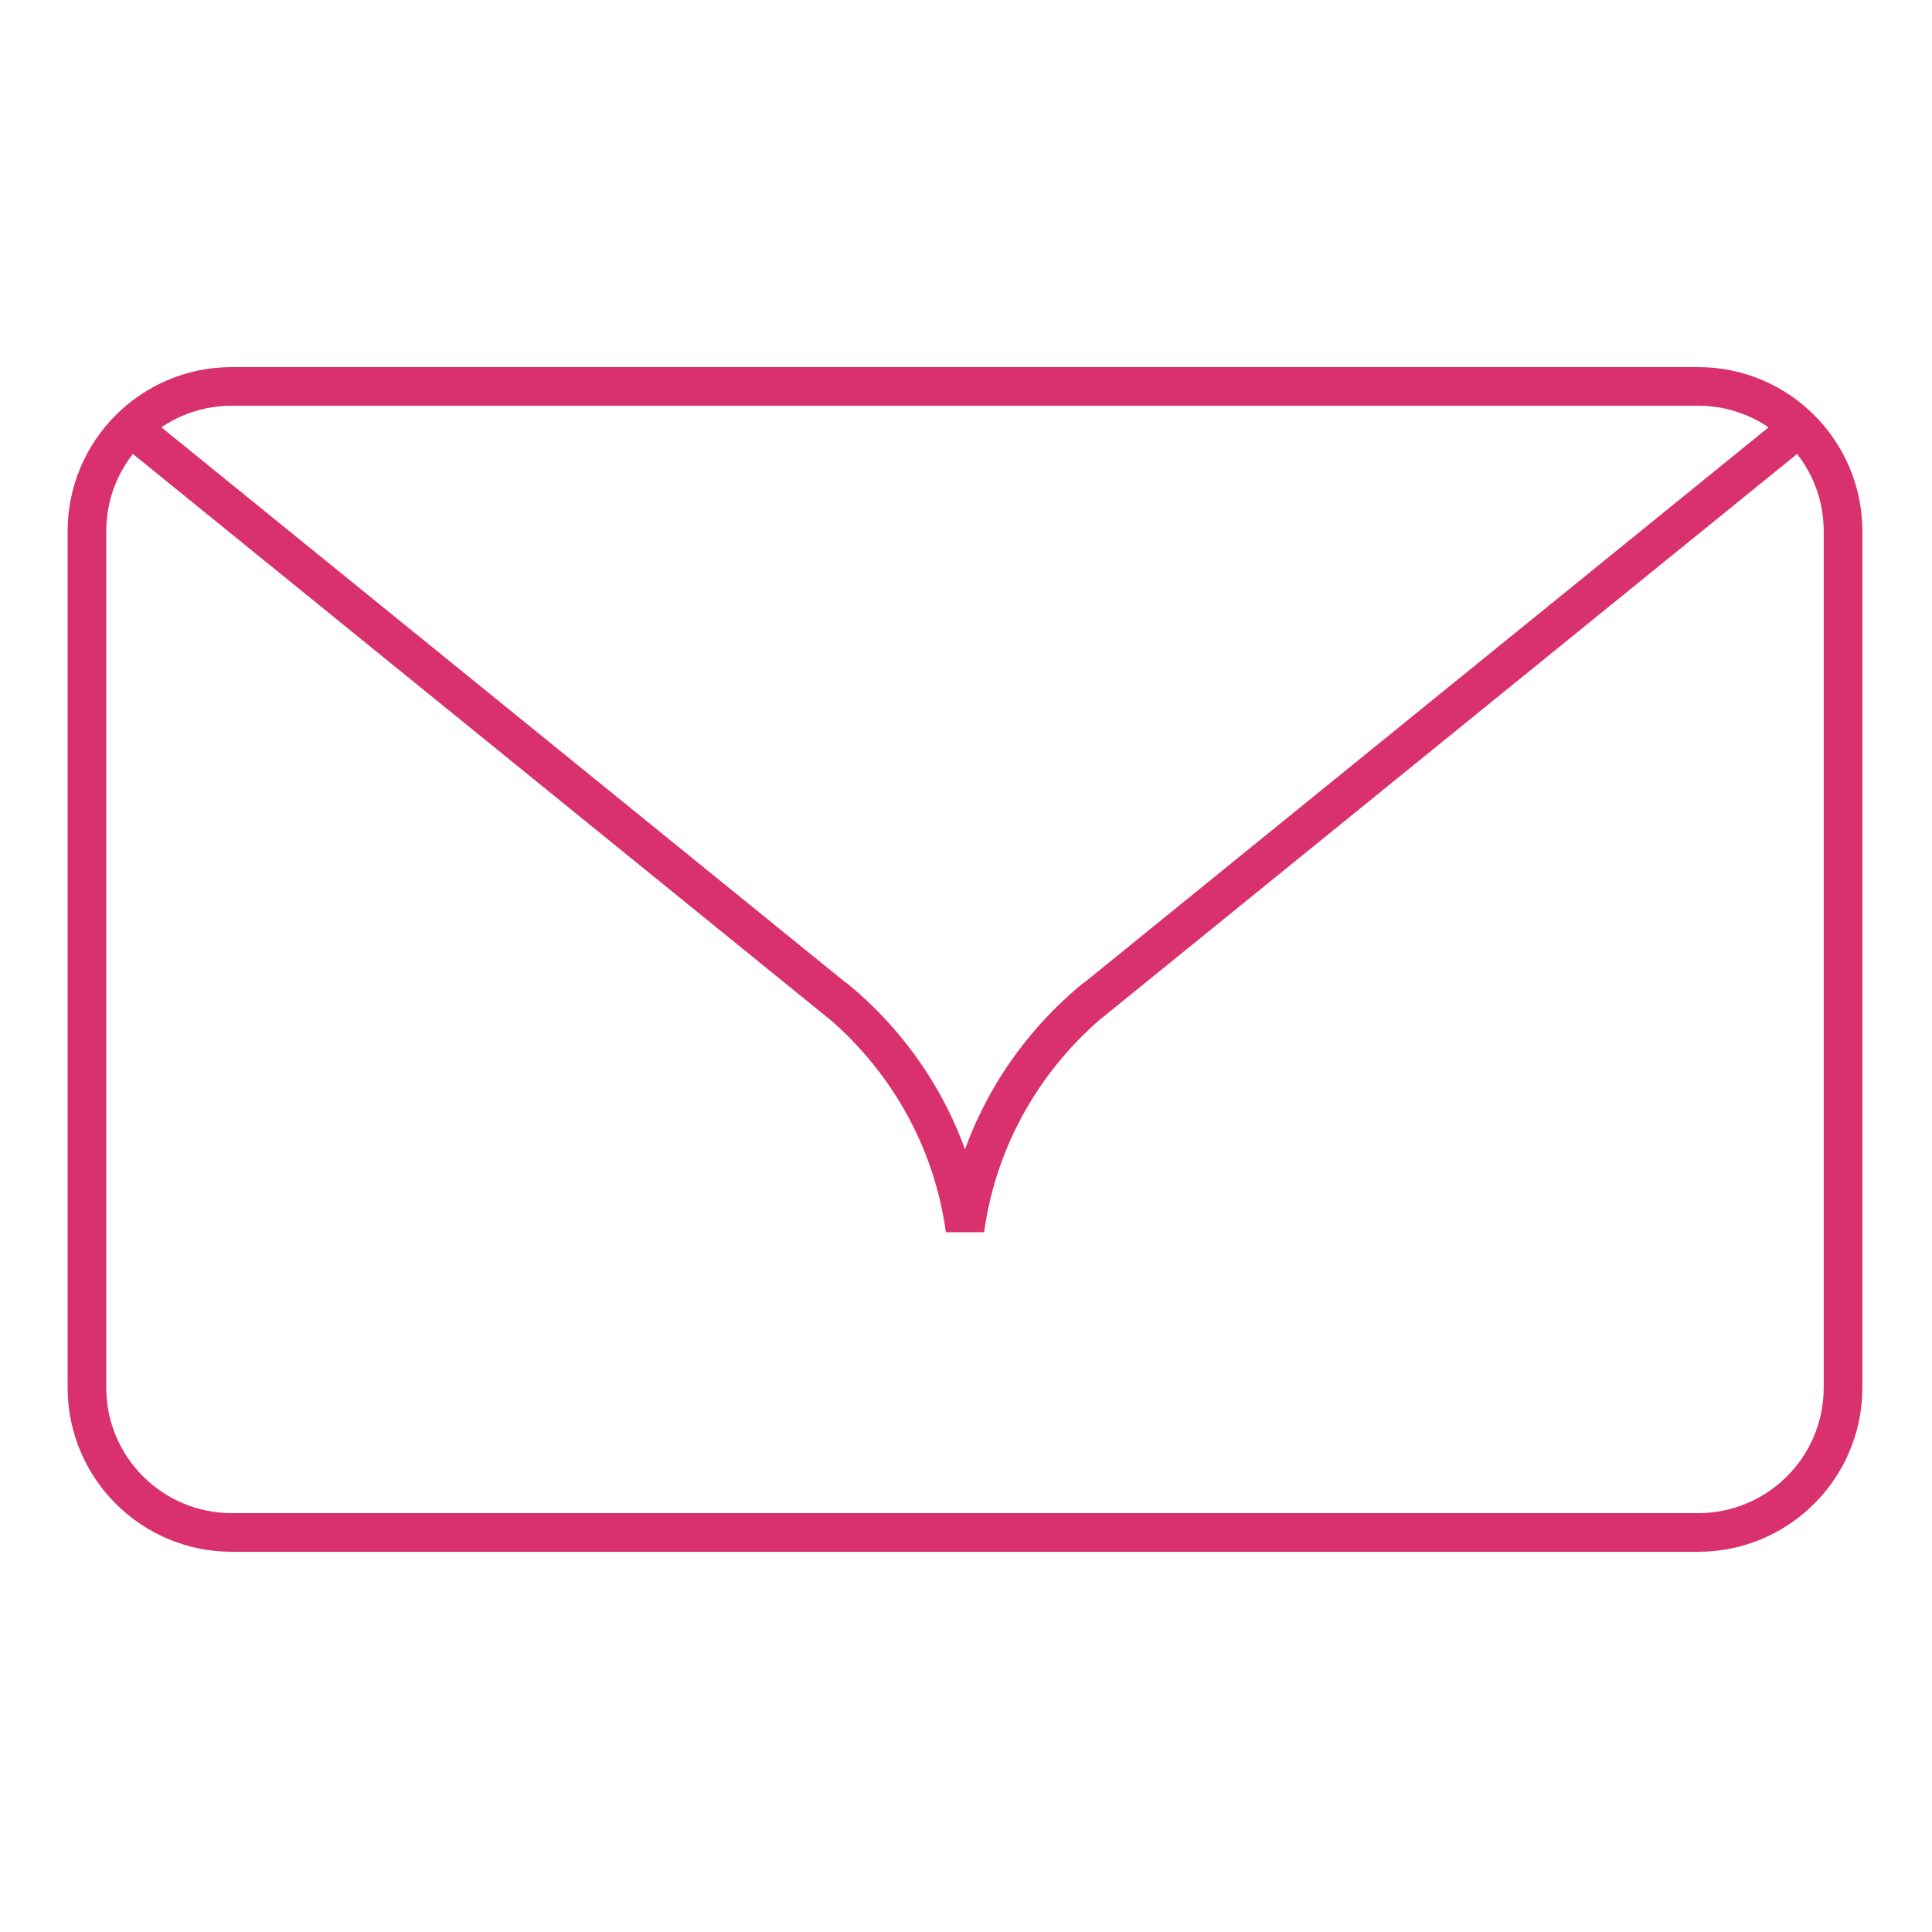 <svg width="200" height="200" viewBox="0 0 200 200" fill="none" xmlns="http://www.w3.org/2000/svg">
<path d="M175.791 40L24 40C15.716 40 9 46.716 9 55L9 143.64C9 151.924 15.716 158.64 24 158.64H175.791C184.075 158.64 190.791 151.924 190.791 143.64V55C190.791 46.716 184.075 40 175.791 40Z" stroke="#D9316D" stroke-width="4"/>
<path d="M187.03 43.609L112.786 103.85L113.445 103.278C106.205 109.192 101.214 117.66 99.895 127.287C98.591 117.674 93.599 109.192 86.344 103.278L87.003 103.85L12.759 43.609" stroke="#D9316D" stroke-width="4"/>
</svg>
